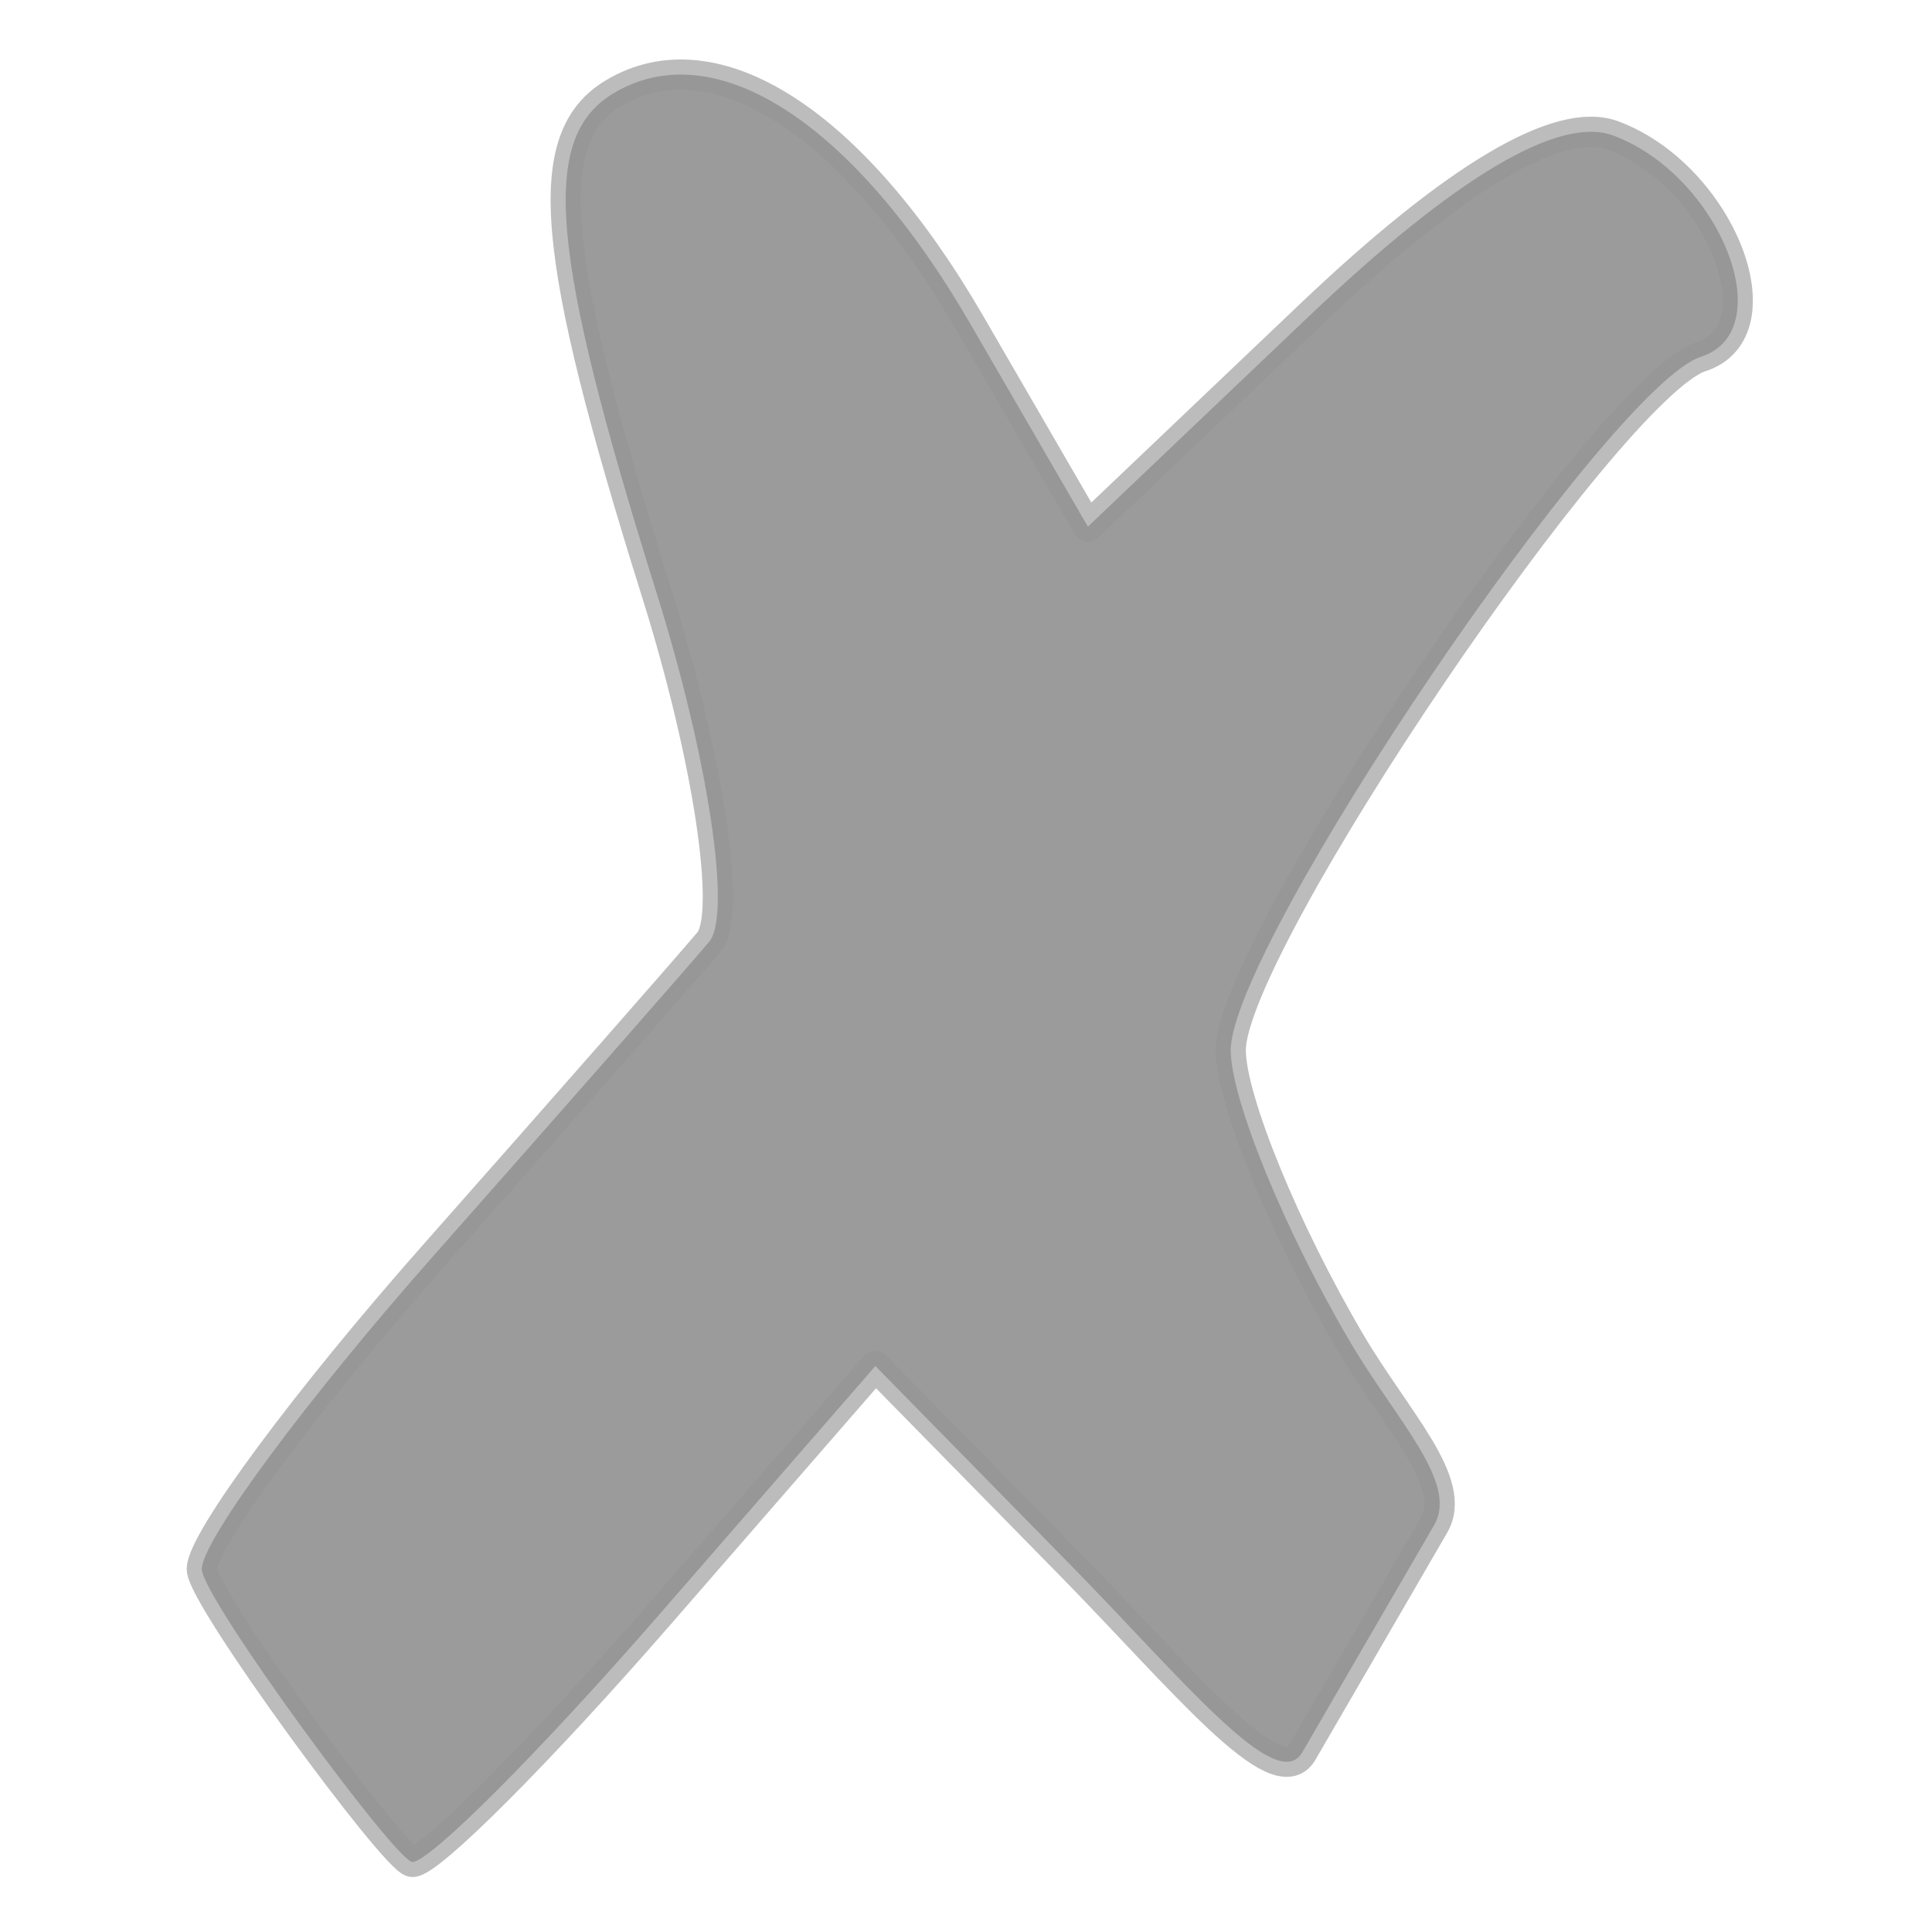 <svg xmlns="http://www.w3.org/2000/svg" width="64" height="64">
  <path fill-opacity=".392" stroke="#949494" stroke-linejoin="round" stroke-opacity=".628" d="M6.685 51.977c0-.934 3.473-5.625 7.717-10.425 4.244-4.799 8.335-9.459 9.09-10.355.755-.896-.029-6.099-1.743-11.561-3.549-11.316-3.873-15.079-1.423-16.547 3.349-2.007 7.945.958 11.803 7.614l3.908 6.743 7.34-6.985c4.826-4.593 8.271-6.638 10.059-5.973 3.538 1.317 5.58 6.468 2.906 7.333-3.035.981-15.596 19.517-15.572 22.979.011 1.639 1.796 5.991 3.966 9.671 1.531 2.595 3.588 4.643 2.771 6.051l-4.366 7.525c-.847 1.459-3.975-2.432-7.68-6.208l-6.463-6.588-7.165 8.24c-3.941 4.532-7.62 8.217-8.176 8.188-.556-.029-6.972-8.766-6.972-9.7z"/>
</svg>